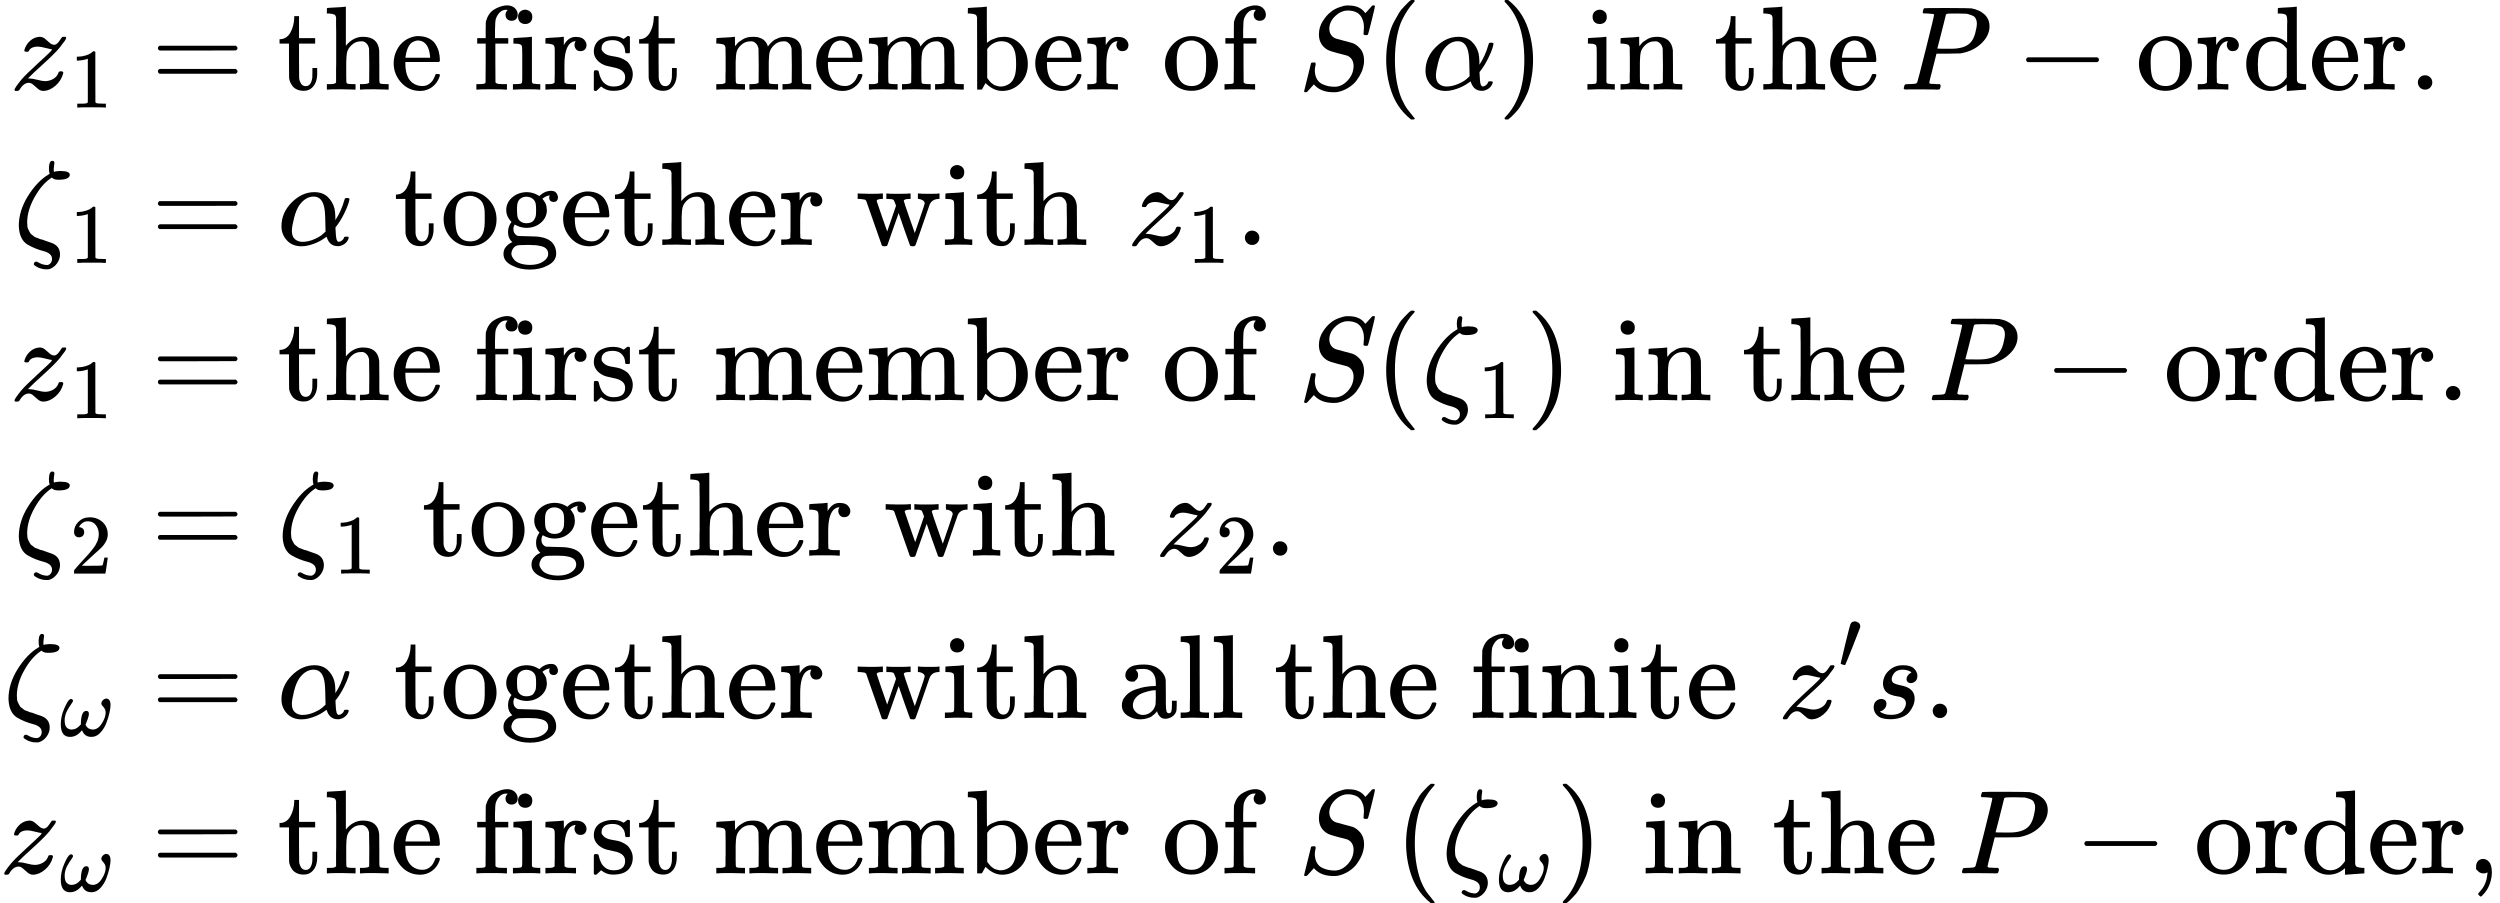 <svg version="1.1" style="vertical-align: -7.985ex;" xmlns="http://www.w3.org/2000/svg" width="20921.3px" height="7559px"   viewBox="0 -4029.5 20921.3 7559" xmlns:xlink="http://www.w3.org/1999/xlink"><defs><path id="MJX-1232-TEX-I-1D467" d="M347 338Q337 338 294 349T231 360Q211 360 197 356T174 346T162 335T155 324L153 320Q150 317 138 317Q117 317 117 325Q117 330 120 339Q133 378 163 406T229 440Q241 442 246 442Q271 442 291 425T329 392T367 375Q389 375 411 408T434 441Q435 442 449 442H462Q468 436 468 434Q468 430 463 420T449 399T432 377T418 358L411 349Q368 298 275 214T160 106L148 94L163 93Q185 93 227 82T290 71Q328 71 360 90T402 140Q406 149 409 151T424 153Q443 153 443 143Q443 138 442 134Q425 72 376 31T278 -11Q252 -11 232 6T193 40T155 57Q111 57 76 -3Q70 -11 59 -11H54H41Q35 -5 35 -2Q35 13 93 84Q132 129 225 214T340 322Q352 338 347 338Z"></path><path id="MJX-1232-TEX-N-31" d="M213 578L200 573Q186 568 160 563T102 556H83V602H102Q149 604 189 617T245 641T273 663Q275 666 285 666Q294 666 302 660V361L303 61Q310 54 315 52T339 48T401 46H427V0H416Q395 3 257 3Q121 3 100 0H88V46H114Q136 46 152 46T177 47T193 50T201 52T207 57T213 61V578Z"></path><path id="MJX-1232-TEX-N-3D" d="M56 347Q56 360 70 367H707Q722 359 722 347Q722 336 708 328L390 327H72Q56 332 56 347ZM56 153Q56 168 72 173H708Q722 163 722 153Q722 140 707 133H70Q56 140 56 153Z"></path><path id="MJX-1232-TEX-N-74" d="M27 422Q80 426 109 478T141 600V615H181V431H316V385H181V241Q182 116 182 100T189 68Q203 29 238 29Q282 29 292 100Q293 108 293 146V181H333V146V134Q333 57 291 17Q264 -10 221 -10Q187 -10 162 2T124 33T105 68T98 100Q97 107 97 248V385H18V422H27Z"></path><path id="MJX-1232-TEX-N-68" d="M41 46H55Q94 46 102 60V68Q102 77 102 91T102 124T102 167T103 217T103 272T103 329Q103 366 103 407T103 482T102 542T102 586T102 603Q99 622 88 628T43 637H25V660Q25 683 27 683L37 684Q47 685 66 686T103 688Q120 689 140 690T170 693T181 694H184V367Q244 442 328 442Q451 442 463 329Q464 322 464 190V104Q464 66 466 59T477 49Q498 46 526 46H542V0H534L510 1Q487 2 460 2T422 3Q319 3 310 0H302V46H318Q379 46 379 62Q380 64 380 200Q379 335 378 343Q372 371 358 385T334 402T308 404Q263 404 229 370Q202 343 195 315T187 232V168V108Q187 78 188 68T191 55T200 49Q221 46 249 46H265V0H257L234 1Q210 2 183 2T145 3Q42 3 33 0H25V46H41Z"></path><path id="MJX-1232-TEX-N-65" d="M28 218Q28 273 48 318T98 391T163 433T229 448Q282 448 320 430T378 380T406 316T415 245Q415 238 408 231H126V216Q126 68 226 36Q246 30 270 30Q312 30 342 62Q359 79 369 104L379 128Q382 131 395 131H398Q415 131 415 121Q415 117 412 108Q393 53 349 21T250 -11Q155 -11 92 58T28 218ZM333 275Q322 403 238 411H236Q228 411 220 410T195 402T166 381T143 340T127 274V267H333V275Z"></path><path id="MJX-1232-TEX-N-20" d=""></path><path id="MJX-1232-TEX-N-66" d="M273 0Q255 3 146 3Q43 3 34 0H26V46H42Q70 46 91 49Q99 52 103 60Q104 62 104 224V385H33V431H104V497L105 564L107 574Q126 639 171 668T266 704Q267 704 275 704T289 705Q330 702 351 679T372 627Q372 604 358 590T321 576T284 590T270 627Q270 647 288 667H284Q280 668 273 668Q245 668 223 647T189 592Q183 572 182 497V431H293V385H185V225Q185 63 186 61T189 57T194 54T199 51T206 49T213 48T222 47T231 47T241 46T251 46H282V0H273Z"></path><path id="MJX-1232-TEX-N-69" d="M69 609Q69 637 87 653T131 669Q154 667 171 652T188 609Q188 579 171 564T129 549Q104 549 87 564T69 609ZM247 0Q232 3 143 3Q132 3 106 3T56 1L34 0H26V46H42Q70 46 91 49Q100 53 102 60T104 102V205V293Q104 345 102 359T88 378Q74 385 41 385H30V408Q30 431 32 431L42 432Q52 433 70 434T106 436Q123 437 142 438T171 441T182 442H185V62Q190 52 197 50T232 46H255V0H247Z"></path><path id="MJX-1232-TEX-N-72" d="M36 46H50Q89 46 97 60V68Q97 77 97 91T98 122T98 161T98 203Q98 234 98 269T98 328L97 351Q94 370 83 376T38 385H20V408Q20 431 22 431L32 432Q42 433 60 434T96 436Q112 437 131 438T160 441T171 442H174V373Q213 441 271 441H277Q322 441 343 419T364 373Q364 352 351 337T313 322Q288 322 276 338T263 372Q263 381 265 388T270 400T273 405Q271 407 250 401Q234 393 226 386Q179 341 179 207V154Q179 141 179 127T179 101T180 81T180 66V61Q181 59 183 57T188 54T193 51T200 49T207 48T216 47T225 47T235 46T245 46H276V0H267Q249 3 140 3Q37 3 28 0H20V46H36Z"></path><path id="MJX-1232-TEX-N-73" d="M295 316Q295 356 268 385T190 414Q154 414 128 401Q98 382 98 349Q97 344 98 336T114 312T157 287Q175 282 201 278T245 269T277 256Q294 248 310 236T342 195T359 133Q359 71 321 31T198 -10H190Q138 -10 94 26L86 19L77 10Q71 4 65 -1L54 -11H46H42Q39 -11 33 -5V74V132Q33 153 35 157T45 162H54Q66 162 70 158T75 146T82 119T101 77Q136 26 198 26Q295 26 295 104Q295 133 277 151Q257 175 194 187T111 210Q75 227 54 256T33 318Q33 357 50 384T93 424T143 442T187 447H198Q238 447 268 432L283 424L292 431Q302 440 314 448H322H326Q329 448 335 442V310L329 304H301Q295 310 295 316Z"></path><path id="MJX-1232-TEX-N-6D" d="M41 46H55Q94 46 102 60V68Q102 77 102 91T102 122T103 161T103 203Q103 234 103 269T102 328V351Q99 370 88 376T43 385H25V408Q25 431 27 431L37 432Q47 433 65 434T102 436Q119 437 138 438T167 441T178 442H181V402Q181 364 182 364T187 369T199 384T218 402T247 421T285 437Q305 442 336 442Q351 442 364 440T387 434T406 426T421 417T432 406T441 395T448 384T452 374T455 366L457 361L460 365Q463 369 466 373T475 384T488 397T503 410T523 422T546 432T572 439T603 442Q729 442 740 329Q741 322 741 190V104Q741 66 743 59T754 49Q775 46 803 46H819V0H811L788 1Q764 2 737 2T699 3Q596 3 587 0H579V46H595Q656 46 656 62Q657 64 657 200Q656 335 655 343Q649 371 635 385T611 402T585 404Q540 404 506 370Q479 343 472 315T464 232V168V108Q464 78 465 68T468 55T477 49Q498 46 526 46H542V0H534L510 1Q487 2 460 2T422 3Q319 3 310 0H302V46H318Q379 46 379 62Q380 64 380 200Q379 335 378 343Q372 371 358 385T334 402T308 404Q263 404 229 370Q202 343 195 315T187 232V168V108Q187 78 188 68T191 55T200 49Q221 46 249 46H265V0H257L234 1Q210 2 183 2T145 3Q42 3 33 0H25V46H41Z"></path><path id="MJX-1232-TEX-N-62" d="M307 -11Q234 -11 168 55L158 37Q156 34 153 28T147 17T143 10L138 1L118 0H98V298Q98 599 97 603Q94 622 83 628T38 637H20V660Q20 683 22 683L32 684Q42 685 61 686T98 688Q115 689 135 690T165 693T176 694H179V543Q179 391 180 391L183 394Q186 397 192 401T207 411T228 421T254 431T286 439T323 442Q401 442 461 379T522 216Q522 115 458 52T307 -11ZM182 98Q182 97 187 90T196 79T206 67T218 55T233 44T250 35T271 29T295 26Q330 26 363 46T412 113Q424 148 424 212Q424 287 412 323Q385 405 300 405Q270 405 239 390T188 347L182 339V98Z"></path><path id="MJX-1232-TEX-N-6F" d="M28 214Q28 309 93 378T250 448Q340 448 405 380T471 215Q471 120 407 55T250 -10Q153 -10 91 57T28 214ZM250 30Q372 30 372 193V225V250Q372 272 371 288T364 326T348 362T317 390T268 410Q263 411 252 411Q222 411 195 399Q152 377 139 338T126 246V226Q126 130 145 91Q177 30 250 30Z"></path><path id="MJX-1232-TEX-I-1D446" d="M308 24Q367 24 416 76T466 197Q466 260 414 284Q308 311 278 321T236 341Q176 383 176 462Q176 523 208 573T273 648Q302 673 343 688T407 704H418H425Q521 704 564 640Q565 640 577 653T603 682T623 704Q624 704 627 704T632 705Q645 705 645 698T617 577T585 459T569 456Q549 456 549 465Q549 471 550 475Q550 478 551 494T553 520Q553 554 544 579T526 616T501 641Q465 662 419 662Q362 662 313 616T263 510Q263 480 278 458T319 427Q323 425 389 408T456 390Q490 379 522 342T554 242Q554 216 546 186Q541 164 528 137T492 78T426 18T332 -20Q320 -22 298 -22Q199 -22 144 33L134 44L106 13Q83 -14 78 -18T65 -22Q52 -22 52 -14Q52 -11 110 221Q112 227 130 227H143Q149 221 149 216Q149 214 148 207T144 186T142 153Q144 114 160 87T203 47T255 29T308 24Z"></path><path id="MJX-1232-TEX-N-28" d="M94 250Q94 319 104 381T127 488T164 576T202 643T244 695T277 729T302 750H315H319Q333 750 333 741Q333 738 316 720T275 667T226 581T184 443T167 250T184 58T225 -81T274 -167T316 -220T333 -241Q333 -250 318 -250H315H302L274 -226Q180 -141 137 -14T94 250Z"></path><path id="MJX-1232-TEX-I-1D6FC" d="M34 156Q34 270 120 356T309 442Q379 442 421 402T478 304Q484 275 485 237V208Q534 282 560 374Q564 388 566 390T582 393Q603 393 603 385Q603 376 594 346T558 261T497 161L486 147L487 123Q489 67 495 47T514 26Q528 28 540 37T557 60Q559 67 562 68T577 70Q597 70 597 62Q597 56 591 43Q579 19 556 5T512 -10H505Q438 -10 414 62L411 69L400 61Q390 53 370 41T325 18T267 -2T203 -11Q124 -11 79 39T34 156ZM208 26Q257 26 306 47T379 90L403 112Q401 255 396 290Q382 405 304 405Q235 405 183 332Q156 292 139 224T121 120Q121 71 146 49T208 26Z"></path><path id="MJX-1232-TEX-N-29" d="M60 749L64 750Q69 750 74 750H86L114 726Q208 641 251 514T294 250Q294 182 284 119T261 12T224 -76T186 -143T145 -194T113 -227T90 -246Q87 -249 86 -250H74Q66 -250 63 -250T58 -247T55 -238Q56 -237 66 -225Q221 -64 221 250T66 725Q56 737 55 738Q55 746 60 749Z"></path><path id="MJX-1232-TEX-N-6E" d="M41 46H55Q94 46 102 60V68Q102 77 102 91T102 122T103 161T103 203Q103 234 103 269T102 328V351Q99 370 88 376T43 385H25V408Q25 431 27 431L37 432Q47 433 65 434T102 436Q119 437 138 438T167 441T178 442H181V402Q181 364 182 364T187 369T199 384T218 402T247 421T285 437Q305 442 336 442Q450 438 463 329Q464 322 464 190V104Q464 66 466 59T477 49Q498 46 526 46H542V0H534L510 1Q487 2 460 2T422 3Q319 3 310 0H302V46H318Q379 46 379 62Q380 64 380 200Q379 335 378 343Q372 371 358 385T334 402T308 404Q263 404 229 370Q202 343 195 315T187 232V168V108Q187 78 188 68T191 55T200 49Q221 46 249 46H265V0H257L234 1Q210 2 183 2T145 3Q42 3 33 0H25V46H41Z"></path><path id="MJX-1232-TEX-I-1D443" d="M287 628Q287 635 230 637Q206 637 199 638T192 648Q192 649 194 659Q200 679 203 681T397 683Q587 682 600 680Q664 669 707 631T751 530Q751 453 685 389Q616 321 507 303Q500 302 402 301H307L277 182Q247 66 247 59Q247 55 248 54T255 50T272 48T305 46H336Q342 37 342 35Q342 19 335 5Q330 0 319 0Q316 0 282 1T182 2Q120 2 87 2T51 1Q33 1 33 11Q33 13 36 25Q40 41 44 43T67 46Q94 46 127 49Q141 52 146 61Q149 65 218 339T287 628ZM645 554Q645 567 643 575T634 597T609 619T560 635Q553 636 480 637Q463 637 445 637T416 636T404 636Q391 635 386 627Q384 621 367 550T332 412T314 344Q314 342 395 342H407H430Q542 342 590 392Q617 419 631 471T645 554Z"></path><path id="MJX-1232-TEX-N-2212" d="M84 237T84 250T98 270H679Q694 262 694 250T679 230H98Q84 237 84 250Z"></path><path id="MJX-1232-TEX-N-64" d="M376 495Q376 511 376 535T377 568Q377 613 367 624T316 637H298V660Q298 683 300 683L310 684Q320 685 339 686T376 688Q393 689 413 690T443 693T454 694H457V390Q457 84 458 81Q461 61 472 55T517 46H535V0Q533 0 459 -5T380 -11H373V44L365 37Q307 -11 235 -11Q158 -11 96 50T34 215Q34 315 97 378T244 442Q319 442 376 393V495ZM373 342Q328 405 260 405Q211 405 173 369Q146 341 139 305T131 211Q131 155 138 120T173 59Q203 26 251 26Q322 26 373 103V342Z"></path><path id="MJX-1232-TEX-N-2E" d="M78 60Q78 84 95 102T138 120Q162 120 180 104T199 61Q199 36 182 18T139 0T96 17T78 60Z"></path><path id="MJX-1232-TEX-I-1D701" d="M296 643Q298 704 324 704Q342 704 342 687Q342 682 339 664T336 633Q336 623 337 618T338 611Q339 612 341 612Q343 614 354 616T374 618L384 619H394Q471 619 471 586Q467 548 386 546H372Q338 546 320 564L311 558Q235 506 175 398T114 190Q114 171 116 155T125 127T137 104T153 86T171 72T192 61T213 53T235 46T256 39L322 16Q389 -10 389 -80Q389 -119 364 -154T300 -202Q292 -204 274 -204Q247 -204 225 -196Q210 -192 193 -182T172 -167Q167 -159 173 -148Q180 -139 191 -139Q195 -139 221 -153T283 -168Q298 -166 310 -152T322 -117Q322 -91 302 -75T250 -51T183 -29T116 4T65 62T44 160Q44 287 121 410T293 590L302 595Q296 613 296 643Z"></path><path id="MJX-1232-TEX-N-67" d="M329 409Q373 453 429 453Q459 453 472 434T485 396Q485 382 476 371T449 360Q416 360 412 390Q410 404 415 411Q415 412 416 414V415Q388 412 363 393Q355 388 355 386Q355 385 359 381T368 369T379 351T388 325T392 292Q392 230 343 187T222 143Q172 143 123 171Q112 153 112 133Q112 98 138 81Q147 75 155 75T227 73Q311 72 335 67Q396 58 431 26Q470 -13 470 -72Q470 -139 392 -175Q332 -206 250 -206Q167 -206 107 -175Q29 -140 29 -75Q29 -39 50 -15T92 18L103 24Q67 55 67 108Q67 155 96 193Q52 237 52 292Q52 355 102 398T223 442Q274 442 318 416L329 409ZM299 343Q294 371 273 387T221 404Q192 404 171 388T145 343Q142 326 142 292Q142 248 149 227T179 192Q196 182 222 182Q244 182 260 189T283 207T294 227T299 242Q302 258 302 292T299 343ZM403 -75Q403 -50 389 -34T348 -11T299 -2T245 0H218Q151 0 138 -6Q118 -15 107 -34T95 -74Q95 -84 101 -97T122 -127T170 -155T250 -167Q319 -167 361 -139T403 -75Z"></path><path id="MJX-1232-TEX-N-77" d="M90 368Q84 378 76 380T40 385H18V431H24L43 430Q62 430 84 429T116 428Q206 428 221 431H229V385H215Q177 383 177 368Q177 367 221 239L265 113L339 328L333 345Q323 374 316 379Q308 384 278 385H258V431H264Q270 428 348 428Q439 428 454 431H461V385H452Q404 385 404 369Q404 366 418 324T449 234T481 143L496 100L537 219Q579 341 579 347Q579 363 564 373T530 385H522V431H529Q541 428 624 428Q692 428 698 431H703V385H697Q696 385 691 385T682 384Q635 377 619 334L559 161Q546 124 528 71Q508 12 503 1T487 -11H479Q460 -11 456 -4Q455 -3 407 133L361 267Q359 263 266 -4Q261 -11 243 -11H238Q225 -11 220 -3L90 368Z"></path><path id="MJX-1232-TEX-N-32" d="M109 429Q82 429 66 447T50 491Q50 562 103 614T235 666Q326 666 387 610T449 465Q449 422 429 383T381 315T301 241Q265 210 201 149L142 93L218 92Q375 92 385 97Q392 99 409 186V189H449V186Q448 183 436 95T421 3V0H50V19V31Q50 38 56 46T86 81Q115 113 136 137Q145 147 170 174T204 211T233 244T261 278T284 308T305 340T320 369T333 401T340 431T343 464Q343 527 309 573T212 619Q179 619 154 602T119 569T109 550Q109 549 114 549Q132 549 151 535T170 489Q170 464 154 447T109 429Z"></path><path id="MJX-1232-TEX-I-1D714" d="M495 384Q495 406 514 424T555 443Q574 443 589 425T604 364Q604 334 592 278T555 155T483 38T377 -11Q297 -11 267 66Q266 68 260 61Q201 -11 125 -11Q15 -11 15 139Q15 230 56 325T123 434Q135 441 147 436Q160 429 160 418Q160 406 140 379T94 306T62 208Q61 202 61 187Q61 124 85 100T143 76Q201 76 245 129L253 137V156Q258 297 317 297Q348 297 348 261Q348 243 338 213T318 158L308 135Q309 133 310 129T318 115T334 97T358 83T393 76Q456 76 501 148T546 274Q546 305 533 325T508 357T495 384Z"></path><path id="MJX-1232-TEX-N-61" d="M137 305T115 305T78 320T63 359Q63 394 97 421T218 448Q291 448 336 416T396 340Q401 326 401 309T402 194V124Q402 76 407 58T428 40Q443 40 448 56T453 109V145H493V106Q492 66 490 59Q481 29 455 12T400 -6T353 12T329 54V58L327 55Q325 52 322 49T314 40T302 29T287 17T269 6T247 -2T221 -8T190 -11Q130 -11 82 20T34 107Q34 128 41 147T68 188T116 225T194 253T304 268H318V290Q318 324 312 340Q290 411 215 411Q197 411 181 410T156 406T148 403Q170 388 170 359Q170 334 154 320ZM126 106Q126 75 150 51T209 26Q247 26 276 49T315 109Q317 116 318 175Q318 233 317 233Q309 233 296 232T251 223T193 203T147 166T126 106Z"></path><path id="MJX-1232-TEX-N-6C" d="M42 46H56Q95 46 103 60V68Q103 77 103 91T103 124T104 167T104 217T104 272T104 329Q104 366 104 407T104 482T104 542T103 586T103 603Q100 622 89 628T44 637H26V660Q26 683 28 683L38 684Q48 685 67 686T104 688Q121 689 141 690T171 693T182 694H185V379Q185 62 186 60Q190 52 198 49Q219 46 247 46H263V0H255L232 1Q209 2 183 2T145 3T107 3T57 1L34 0H26V46H42Z"></path><path id="MJX-1232-TEX-V-2032" d="M79 43Q73 43 52 49T30 61Q30 68 85 293T146 528Q161 560 198 560Q218 560 240 545T262 501Q262 496 260 486Q259 479 173 263T84 45T79 43Z"></path><path id="MJX-1232-TEX-I-1D460" d="M131 289Q131 321 147 354T203 415T300 442Q362 442 390 415T419 355Q419 323 402 308T364 292Q351 292 340 300T328 326Q328 342 337 354T354 372T367 378Q368 378 368 379Q368 382 361 388T336 399T297 405Q249 405 227 379T204 326Q204 301 223 291T278 274T330 259Q396 230 396 163Q396 135 385 107T352 51T289 7T195 -10Q118 -10 86 19T53 87Q53 126 74 143T118 160Q133 160 146 151T160 120Q160 94 142 76T111 58Q109 57 108 57T107 55Q108 52 115 47T146 34T201 27Q237 27 263 38T301 66T318 97T323 122Q323 150 302 164T254 181T195 196T148 231Q131 256 131 289Z"></path><path id="MJX-1232-TEX-N-2C" d="M78 35T78 60T94 103T137 121Q165 121 187 96T210 8Q210 -27 201 -60T180 -117T154 -158T130 -185T117 -194Q113 -194 104 -185T95 -172Q95 -168 106 -156T131 -126T157 -76T173 -3V9L172 8Q170 7 167 6T161 3T152 1T140 0Q113 0 96 17Z"></path></defs><g stroke="currentColor" fill="currentColor" stroke-width="0" transform="scale(1,-1)"><g ><g ><g  transform="translate(0,3279.5)"><g  transform="translate(86.3,0)"><g ><g ><use  xlink:href="#MJX-1232-TEX-I-1D467"></use></g><g  transform="translate(498,-150) scale(0.707)"><use  xlink:href="#MJX-1232-TEX-N-31"></use></g></g></g><g  transform="translate(987.8,0)"><g ></g><g  transform="translate(277.8,0)"><use  xlink:href="#MJX-1232-TEX-N-3D"></use></g><g  transform="translate(1333.6,0)"><use  xlink:href="#MJX-1232-TEX-N-74"></use><use  xlink:href="#MJX-1232-TEX-N-68" transform="translate(389,0)"></use><use  xlink:href="#MJX-1232-TEX-N-65" transform="translate(945,0)"></use><use  xlink:href="#MJX-1232-TEX-N-20" transform="translate(1389,0)"></use><use  xlink:href="#MJX-1232-TEX-N-66" transform="translate(1639,0)"></use><use  xlink:href="#MJX-1232-TEX-N-69" transform="translate(1945,0)"></use><use  xlink:href="#MJX-1232-TEX-N-72" transform="translate(2223,0)"></use><use  xlink:href="#MJX-1232-TEX-N-73" transform="translate(2615,0)"></use><use  xlink:href="#MJX-1232-TEX-N-74" transform="translate(3009,0)"></use><use  xlink:href="#MJX-1232-TEX-N-20" transform="translate(3398,0)"></use><use  xlink:href="#MJX-1232-TEX-N-6D" transform="translate(3648,0)"></use><use  xlink:href="#MJX-1232-TEX-N-65" transform="translate(4481,0)"></use><use  xlink:href="#MJX-1232-TEX-N-6D" transform="translate(4925,0)"></use><use  xlink:href="#MJX-1232-TEX-N-62" transform="translate(5758,0)"></use><use  xlink:href="#MJX-1232-TEX-N-65" transform="translate(6314,0)"></use><use  xlink:href="#MJX-1232-TEX-N-72" transform="translate(6758,0)"></use><use  xlink:href="#MJX-1232-TEX-N-20" transform="translate(7150,0)"></use><use  xlink:href="#MJX-1232-TEX-N-6F" transform="translate(7400,0)"></use><use  xlink:href="#MJX-1232-TEX-N-66" transform="translate(7900,0)"></use></g><g  transform="translate(9539.6,0)"><g ></g></g><g  transform="translate(9706.6,0)"><g ></g></g><g  transform="translate(9873.6,0)"><use  xlink:href="#MJX-1232-TEX-I-1D446"></use></g><g  transform="translate(10518.6,0)"><use  xlink:href="#MJX-1232-TEX-N-28"></use></g><g  transform="translate(10907.6,0)"><use  xlink:href="#MJX-1232-TEX-I-1D6FC"></use></g><g  transform="translate(11547.6,0)"><use  xlink:href="#MJX-1232-TEX-N-29"></use></g><g  transform="translate(11936.6,0)"><g ></g></g><g  transform="translate(12103.6,0)"><g ></g></g><g  transform="translate(12270.6,0)"><use  xlink:href="#MJX-1232-TEX-N-69"></use><use  xlink:href="#MJX-1232-TEX-N-6E" transform="translate(278,0)"></use><use  xlink:href="#MJX-1232-TEX-N-20" transform="translate(834,0)"></use><use  xlink:href="#MJX-1232-TEX-N-74" transform="translate(1084,0)"></use><use  xlink:href="#MJX-1232-TEX-N-68" transform="translate(1473,0)"></use><use  xlink:href="#MJX-1232-TEX-N-65" transform="translate(2029,0)"></use></g><g  transform="translate(14743.6,0)"><g ></g></g><g  transform="translate(14910.6,0)"><use  xlink:href="#MJX-1232-TEX-I-1D443"></use></g><g  transform="translate(15883.8,0)"><use  xlink:href="#MJX-1232-TEX-N-2212"></use></g><g  transform="translate(16884,0)"><use  xlink:href="#MJX-1232-TEX-N-6F"></use><use  xlink:href="#MJX-1232-TEX-N-72" transform="translate(500,0)"></use><use  xlink:href="#MJX-1232-TEX-N-64" transform="translate(892,0)"></use><use  xlink:href="#MJX-1232-TEX-N-65" transform="translate(1448,0)"></use><use  xlink:href="#MJX-1232-TEX-N-72" transform="translate(1892,0)"></use></g><g  transform="translate(19168,0)"><use  xlink:href="#MJX-1232-TEX-N-2E"></use></g></g></g><g  transform="translate(0,1979.5)"><g  transform="translate(113.3,0)"><g ><g ><use  xlink:href="#MJX-1232-TEX-I-1D701"></use></g><g  transform="translate(471,-150) scale(0.707)" ><g ><use  xlink:href="#MJX-1232-TEX-N-31"></use></g></g></g></g><g  transform="translate(987.8,0)"><g ></g><g  transform="translate(277.8,0)"><use  xlink:href="#MJX-1232-TEX-N-3D"></use></g><g  transform="translate(1333.6,0)"><use  xlink:href="#MJX-1232-TEX-I-1D6FC"></use></g><g  transform="translate(1973.6,0)"><g ></g></g><g  transform="translate(2140.6,0)"><g ></g></g><g  transform="translate(2307.6,0)"><use  xlink:href="#MJX-1232-TEX-N-74"></use><use  xlink:href="#MJX-1232-TEX-N-6F" transform="translate(389,0)"></use><use  xlink:href="#MJX-1232-TEX-N-67" transform="translate(889,0)"></use><use  xlink:href="#MJX-1232-TEX-N-65" transform="translate(1389,0)"></use><use  xlink:href="#MJX-1232-TEX-N-74" transform="translate(1833,0)"></use><use  xlink:href="#MJX-1232-TEX-N-68" transform="translate(2222,0)"></use><use  xlink:href="#MJX-1232-TEX-N-65" transform="translate(2778,0)"></use><use  xlink:href="#MJX-1232-TEX-N-72" transform="translate(3222,0)"></use><use  xlink:href="#MJX-1232-TEX-N-20" transform="translate(3614,0)"></use><use  xlink:href="#MJX-1232-TEX-N-77" transform="translate(3864,0)"></use><use  xlink:href="#MJX-1232-TEX-N-69" transform="translate(4586,0)"></use><use  xlink:href="#MJX-1232-TEX-N-74" transform="translate(4864,0)"></use><use  xlink:href="#MJX-1232-TEX-N-68" transform="translate(5253,0)"></use></g><g  transform="translate(8116.6,0)"><g ></g></g><g  transform="translate(8283.6,0)"><g ></g></g><g  transform="translate(8450.6,0)"><g ><use  xlink:href="#MJX-1232-TEX-I-1D467"></use></g><g  transform="translate(498,-150) scale(0.707)"><use  xlink:href="#MJX-1232-TEX-N-31"></use></g></g><g  transform="translate(9352.1,0)"><use  xlink:href="#MJX-1232-TEX-N-2E"></use></g></g></g><g  transform="translate(0,679.5)"><g  transform="translate(86.3,0)"><g ><g ><use  xlink:href="#MJX-1232-TEX-I-1D467"></use></g><g  transform="translate(498,-150) scale(0.707)"><use  xlink:href="#MJX-1232-TEX-N-31"></use></g></g></g><g  transform="translate(987.8,0)"><g ></g><g  transform="translate(277.8,0)"><use  xlink:href="#MJX-1232-TEX-N-3D"></use></g><g  transform="translate(1333.6,0)"><use  xlink:href="#MJX-1232-TEX-N-74"></use><use  xlink:href="#MJX-1232-TEX-N-68" transform="translate(389,0)"></use><use  xlink:href="#MJX-1232-TEX-N-65" transform="translate(945,0)"></use><use  xlink:href="#MJX-1232-TEX-N-20" transform="translate(1389,0)"></use><use  xlink:href="#MJX-1232-TEX-N-66" transform="translate(1639,0)"></use><use  xlink:href="#MJX-1232-TEX-N-69" transform="translate(1945,0)"></use><use  xlink:href="#MJX-1232-TEX-N-72" transform="translate(2223,0)"></use><use  xlink:href="#MJX-1232-TEX-N-73" transform="translate(2615,0)"></use><use  xlink:href="#MJX-1232-TEX-N-74" transform="translate(3009,0)"></use><use  xlink:href="#MJX-1232-TEX-N-20" transform="translate(3398,0)"></use><use  xlink:href="#MJX-1232-TEX-N-6D" transform="translate(3648,0)"></use><use  xlink:href="#MJX-1232-TEX-N-65" transform="translate(4481,0)"></use><use  xlink:href="#MJX-1232-TEX-N-6D" transform="translate(4925,0)"></use><use  xlink:href="#MJX-1232-TEX-N-62" transform="translate(5758,0)"></use><use  xlink:href="#MJX-1232-TEX-N-65" transform="translate(6314,0)"></use><use  xlink:href="#MJX-1232-TEX-N-72" transform="translate(6758,0)"></use><use  xlink:href="#MJX-1232-TEX-N-20" transform="translate(7150,0)"></use><use  xlink:href="#MJX-1232-TEX-N-6F" transform="translate(7400,0)"></use><use  xlink:href="#MJX-1232-TEX-N-66" transform="translate(7900,0)"></use></g><g  transform="translate(9539.6,0)"><g ></g></g><g  transform="translate(9706.6,0)"><g ></g></g><g  transform="translate(9873.6,0)"><use  xlink:href="#MJX-1232-TEX-I-1D446"></use></g><g  transform="translate(10518.6,0)"><use  xlink:href="#MJX-1232-TEX-N-28"></use></g><g  transform="translate(10907.6,0)"><g ><use  xlink:href="#MJX-1232-TEX-I-1D701"></use></g><g  transform="translate(471,-150) scale(0.707)"><use  xlink:href="#MJX-1232-TEX-N-31"></use></g></g><g  transform="translate(11782.1,0)"><use  xlink:href="#MJX-1232-TEX-N-29"></use></g><g  transform="translate(12171.1,0)"><g ></g></g><g  transform="translate(12338.1,0)"><g ></g></g><g  transform="translate(12505.1,0)"><use  xlink:href="#MJX-1232-TEX-N-69"></use><use  xlink:href="#MJX-1232-TEX-N-6E" transform="translate(278,0)"></use><use  xlink:href="#MJX-1232-TEX-N-20" transform="translate(834,0)"></use><use  xlink:href="#MJX-1232-TEX-N-74" transform="translate(1084,0)"></use><use  xlink:href="#MJX-1232-TEX-N-68" transform="translate(1473,0)"></use><use  xlink:href="#MJX-1232-TEX-N-65" transform="translate(2029,0)"></use></g><g  transform="translate(14978.1,0)"><g ></g></g><g  transform="translate(15145.1,0)"><use  xlink:href="#MJX-1232-TEX-I-1D443"></use></g><g  transform="translate(16118.3,0)"><use  xlink:href="#MJX-1232-TEX-N-2212"></use></g><g  transform="translate(17118.6,0)"><use  xlink:href="#MJX-1232-TEX-N-6F"></use><use  xlink:href="#MJX-1232-TEX-N-72" transform="translate(500,0)"></use><use  xlink:href="#MJX-1232-TEX-N-64" transform="translate(892,0)"></use><use  xlink:href="#MJX-1232-TEX-N-65" transform="translate(1448,0)"></use><use  xlink:href="#MJX-1232-TEX-N-72" transform="translate(1892,0)"></use></g><g  transform="translate(19402.6,0)"><use  xlink:href="#MJX-1232-TEX-N-2E"></use></g></g></g><g  transform="translate(0,-620.5)"><g  transform="translate(113.3,0)"><g ><g ><use  xlink:href="#MJX-1232-TEX-I-1D701"></use></g><g  transform="translate(471,-150) scale(0.707)" ><g ><use  xlink:href="#MJX-1232-TEX-N-32"></use></g></g></g></g><g  transform="translate(987.8,0)"><g ></g><g  transform="translate(277.8,0)"><use  xlink:href="#MJX-1232-TEX-N-3D"></use></g><g  transform="translate(1333.6,0)"><g ><use  xlink:href="#MJX-1232-TEX-I-1D701"></use></g><g  transform="translate(471,-150) scale(0.707)"><use  xlink:href="#MJX-1232-TEX-N-31"></use></g></g><g  transform="translate(2208.1,0)"><g ></g></g><g  transform="translate(2375.1,0)"><g ></g></g><g  transform="translate(2542.1,0)"><use  xlink:href="#MJX-1232-TEX-N-74"></use><use  xlink:href="#MJX-1232-TEX-N-6F" transform="translate(389,0)"></use><use  xlink:href="#MJX-1232-TEX-N-67" transform="translate(889,0)"></use><use  xlink:href="#MJX-1232-TEX-N-65" transform="translate(1389,0)"></use><use  xlink:href="#MJX-1232-TEX-N-74" transform="translate(1833,0)"></use><use  xlink:href="#MJX-1232-TEX-N-68" transform="translate(2222,0)"></use><use  xlink:href="#MJX-1232-TEX-N-65" transform="translate(2778,0)"></use><use  xlink:href="#MJX-1232-TEX-N-72" transform="translate(3222,0)"></use><use  xlink:href="#MJX-1232-TEX-N-20" transform="translate(3614,0)"></use><use  xlink:href="#MJX-1232-TEX-N-77" transform="translate(3864,0)"></use><use  xlink:href="#MJX-1232-TEX-N-69" transform="translate(4586,0)"></use><use  xlink:href="#MJX-1232-TEX-N-74" transform="translate(4864,0)"></use><use  xlink:href="#MJX-1232-TEX-N-68" transform="translate(5253,0)"></use></g><g  transform="translate(8351.1,0)"><g ></g></g><g  transform="translate(8518.1,0)"><g ></g></g><g  transform="translate(8685.1,0)"><g ><use  xlink:href="#MJX-1232-TEX-I-1D467"></use></g><g  transform="translate(498,-150) scale(0.707)"><use  xlink:href="#MJX-1232-TEX-N-32"></use></g></g><g  transform="translate(9586.7,0)"><use  xlink:href="#MJX-1232-TEX-N-2E"></use></g></g></g><g  transform="translate(0,-1979.5)"><g  transform="translate(27,0)"><g ><g ><use  xlink:href="#MJX-1232-TEX-I-1D701"></use></g><g  transform="translate(471,-150) scale(0.707)" ><g ><use  xlink:href="#MJX-1232-TEX-I-1D714"></use></g></g></g></g><g  transform="translate(987.8,0)"><g ></g><g  transform="translate(277.8,0)"><use  xlink:href="#MJX-1232-TEX-N-3D"></use></g><g  transform="translate(1333.6,0)"><use  xlink:href="#MJX-1232-TEX-I-1D6FC"></use></g><g  transform="translate(1973.6,0)"><g ></g></g><g  transform="translate(2140.6,0)"><g ></g></g><g  transform="translate(2307.6,0)"><use  xlink:href="#MJX-1232-TEX-N-74"></use><use  xlink:href="#MJX-1232-TEX-N-6F" transform="translate(389,0)"></use><use  xlink:href="#MJX-1232-TEX-N-67" transform="translate(889,0)"></use><use  xlink:href="#MJX-1232-TEX-N-65" transform="translate(1389,0)"></use><use  xlink:href="#MJX-1232-TEX-N-74" transform="translate(1833,0)"></use><use  xlink:href="#MJX-1232-TEX-N-68" transform="translate(2222,0)"></use><use  xlink:href="#MJX-1232-TEX-N-65" transform="translate(2778,0)"></use><use  xlink:href="#MJX-1232-TEX-N-72" transform="translate(3222,0)"></use><use  xlink:href="#MJX-1232-TEX-N-20" transform="translate(3614,0)"></use><use  xlink:href="#MJX-1232-TEX-N-77" transform="translate(3864,0)"></use><use  xlink:href="#MJX-1232-TEX-N-69" transform="translate(4586,0)"></use><use  xlink:href="#MJX-1232-TEX-N-74" transform="translate(4864,0)"></use><use  xlink:href="#MJX-1232-TEX-N-68" transform="translate(5253,0)"></use><use  xlink:href="#MJX-1232-TEX-N-20" transform="translate(5809,0)"></use><use  xlink:href="#MJX-1232-TEX-N-61" transform="translate(6059,0)"></use><use  xlink:href="#MJX-1232-TEX-N-6C" transform="translate(6559,0)"></use><use  xlink:href="#MJX-1232-TEX-N-6C" transform="translate(6837,0)"></use><use  xlink:href="#MJX-1232-TEX-N-20" transform="translate(7115,0)"></use><use  xlink:href="#MJX-1232-TEX-N-74" transform="translate(7365,0)"></use><use  xlink:href="#MJX-1232-TEX-N-68" transform="translate(7754,0)"></use><use  xlink:href="#MJX-1232-TEX-N-65" transform="translate(8310,0)"></use><use  xlink:href="#MJX-1232-TEX-N-20" transform="translate(8754,0)"></use><use  xlink:href="#MJX-1232-TEX-N-66" transform="translate(9004,0)"></use><use  xlink:href="#MJX-1232-TEX-N-69" transform="translate(9310,0)"></use><use  xlink:href="#MJX-1232-TEX-N-6E" transform="translate(9588,0)"></use><use  xlink:href="#MJX-1232-TEX-N-69" transform="translate(10144,0)"></use><use  xlink:href="#MJX-1232-TEX-N-74" transform="translate(10422,0)"></use><use  xlink:href="#MJX-1232-TEX-N-65" transform="translate(10811,0)"></use></g><g  transform="translate(13562.6,0)"><g ></g></g><g  transform="translate(13729.6,0)"><g ></g></g><g  transform="translate(13896.6,0)"><g ><use  xlink:href="#MJX-1232-TEX-I-1D467"></use></g><g  transform="translate(498,413) scale(0.707)"><use  xlink:href="#MJX-1232-TEX-V-2032"></use></g></g><g  transform="translate(14639,0)"><use  xlink:href="#MJX-1232-TEX-I-1D460"></use></g><g  transform="translate(15108,0)"><use  xlink:href="#MJX-1232-TEX-N-2E"></use></g></g></g><g  transform="translate(0,-3279.5)"><g ><g ><g ><use  xlink:href="#MJX-1232-TEX-I-1D467"></use></g><g  transform="translate(498,-150) scale(0.707)" ><g ><use  xlink:href="#MJX-1232-TEX-I-1D714"></use></g></g></g></g><g  transform="translate(987.8,0)"><g ></g><g  transform="translate(277.8,0)"><use  xlink:href="#MJX-1232-TEX-N-3D"></use></g><g  transform="translate(1333.6,0)"><use  xlink:href="#MJX-1232-TEX-N-74"></use><use  xlink:href="#MJX-1232-TEX-N-68" transform="translate(389,0)"></use><use  xlink:href="#MJX-1232-TEX-N-65" transform="translate(945,0)"></use><use  xlink:href="#MJX-1232-TEX-N-20" transform="translate(1389,0)"></use><use  xlink:href="#MJX-1232-TEX-N-66" transform="translate(1639,0)"></use><use  xlink:href="#MJX-1232-TEX-N-69" transform="translate(1945,0)"></use><use  xlink:href="#MJX-1232-TEX-N-72" transform="translate(2223,0)"></use><use  xlink:href="#MJX-1232-TEX-N-73" transform="translate(2615,0)"></use><use  xlink:href="#MJX-1232-TEX-N-74" transform="translate(3009,0)"></use><use  xlink:href="#MJX-1232-TEX-N-20" transform="translate(3398,0)"></use><use  xlink:href="#MJX-1232-TEX-N-6D" transform="translate(3648,0)"></use><use  xlink:href="#MJX-1232-TEX-N-65" transform="translate(4481,0)"></use><use  xlink:href="#MJX-1232-TEX-N-6D" transform="translate(4925,0)"></use><use  xlink:href="#MJX-1232-TEX-N-62" transform="translate(5758,0)"></use><use  xlink:href="#MJX-1232-TEX-N-65" transform="translate(6314,0)"></use><use  xlink:href="#MJX-1232-TEX-N-72" transform="translate(6758,0)"></use><use  xlink:href="#MJX-1232-TEX-N-20" transform="translate(7150,0)"></use><use  xlink:href="#MJX-1232-TEX-N-6F" transform="translate(7400,0)"></use><use  xlink:href="#MJX-1232-TEX-N-66" transform="translate(7900,0)"></use></g><g  transform="translate(9539.6,0)"><g ></g></g><g  transform="translate(9706.6,0)"><g ></g></g><g  transform="translate(9873.6,0)"><use  xlink:href="#MJX-1232-TEX-I-1D446"></use></g><g  transform="translate(10685.2,0)"><g ><use  xlink:href="#MJX-1232-TEX-N-28"></use></g><g  transform="translate(389,0)"><g ><use  xlink:href="#MJX-1232-TEX-I-1D701"></use></g><g  transform="translate(471,-150) scale(0.707)" ><g ><use  xlink:href="#MJX-1232-TEX-I-1D714"></use></g></g></g><g  transform="translate(1349.8,0)"><use  xlink:href="#MJX-1232-TEX-N-29"></use></g></g><g  transform="translate(12424,0)"><g ></g></g><g  transform="translate(12591,0)"><g ></g></g><g  transform="translate(12758,0)"><use  xlink:href="#MJX-1232-TEX-N-69"></use><use  xlink:href="#MJX-1232-TEX-N-6E" transform="translate(278,0)"></use><use  xlink:href="#MJX-1232-TEX-N-20" transform="translate(834,0)"></use><use  xlink:href="#MJX-1232-TEX-N-74" transform="translate(1084,0)"></use><use  xlink:href="#MJX-1232-TEX-N-68" transform="translate(1473,0)"></use><use  xlink:href="#MJX-1232-TEX-N-65" transform="translate(2029,0)"></use></g><g  transform="translate(15231,0)"><g ></g></g><g  transform="translate(15398,0)"><use  xlink:href="#MJX-1232-TEX-I-1D443"></use></g><g  transform="translate(16371.3,0)"><use  xlink:href="#MJX-1232-TEX-N-2212"></use></g><g  transform="translate(17371.5,0)"><use  xlink:href="#MJX-1232-TEX-N-6F"></use><use  xlink:href="#MJX-1232-TEX-N-72" transform="translate(500,0)"></use><use  xlink:href="#MJX-1232-TEX-N-64" transform="translate(892,0)"></use><use  xlink:href="#MJX-1232-TEX-N-65" transform="translate(1448,0)"></use><use  xlink:href="#MJX-1232-TEX-N-72" transform="translate(1892,0)"></use></g><g  transform="translate(19655.5,0)"><use  xlink:href="#MJX-1232-TEX-N-2C"></use></g></g></g></g></g></g></svg>